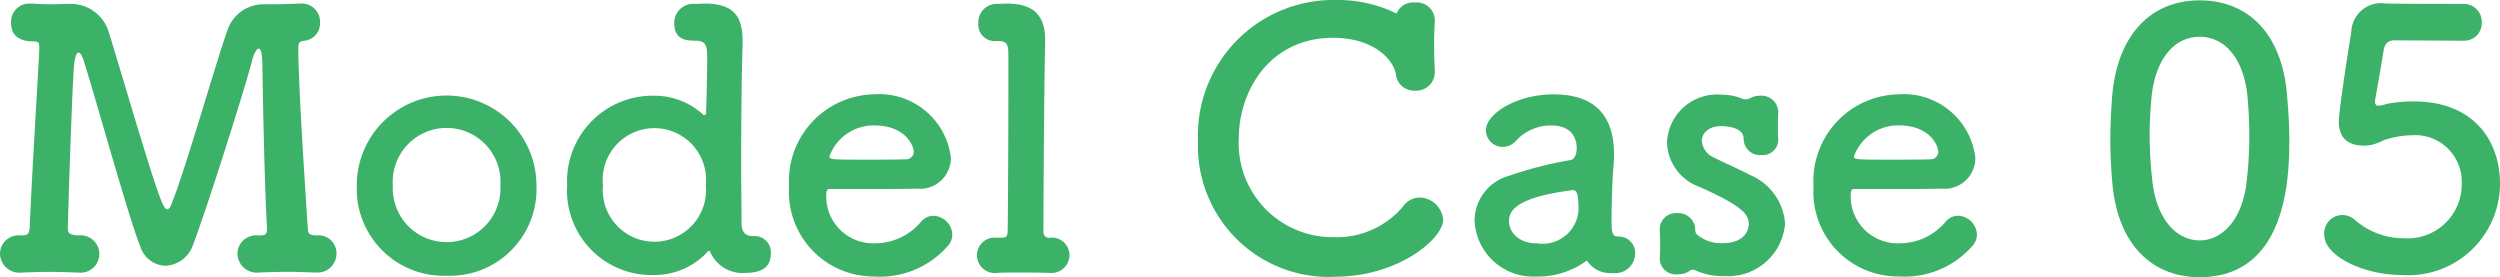 <svg xmlns="http://www.w3.org/2000/svg" xmlns:xlink="http://www.w3.org/1999/xlink" width="127.836" height="14.173" viewBox="0 0 127.836 14.173">
  <defs>
    <clipPath id="clip-path">
      <rect id="長方形_342" data-name="長方形 342" width="127.836" height="14.173" fill="none"/>
    </clipPath>
  </defs>
  <g id="グループ_524" data-name="グループ 524" clip-path="url(#clip-path)">
    <path id="パス_1572" data-name="パス 1572" d="M13.534.219h.329c.475,0,1.059-.019,1.461-.036h.055a.933.933,0,0,1,.986.968.892.892,0,0,1-.786.931c-.31.036-.328.128-.328.439.036,2.355.328,6.684.493,9.242.018.2.128.255.365.273h.11a.916.916,0,0,1,.986.932.964.964,0,0,1-1.023.968h-.073c-.475-.018-.931-.036-1.388-.036-.53,0-1.041.018-1.479.036a.991.991,0,0,1-1.1-.949.945.945,0,0,1,1-.951h.2c.183,0,.311-.054.311-.292V11.69c-.165-3.014-.238-8.512-.238-8.512-.018-.493-.091-.694-.182-.694-.11,0-.256.256-.347.639-.4,1.516-2.283,7.471-3.032,9.443a1.559,1.559,0,0,1-1.407,1.023,1.4,1.4,0,0,1-1.278-1C6.593,11.178,4.986,5.352,4.31,3.2c-.091-.33-.2-.512-.292-.512-.165,0-.219.529-.237.694-.11,1.516-.311,7.854-.311,8.311,0,.256.128.31.493.346H4a.956.956,0,1,1,.036,1.9H3.963c-.475-.018-.931-.036-1.388-.036-.53,0-1.041.018-1.479.036A.991.991,0,0,1,0,12.987a.945.945,0,0,1,1-.951h.15c.238,0,.347-.09.365-.365.128-2.922.366-6.7.494-9.1V2.393c0-.2-.037-.275-.292-.275-1.1,0-1.151-.675-1.151-.967A.928.928,0,0,1,1.534.183h.109c.274.017.621.036,1,.036C2.922.219,3.214.2,3.47.2h.091a2.022,2.022,0,0,1,2.01,1.48c.346,1.1.931,3.087,1.479,4.895C8.164,10.228,8.365,10.7,8.55,10.7c.072,0,.146-.073.2-.219.695-1.68,2.138-6.794,2.868-8.9A1.94,1.94,0,0,1,13.5.219Z" fill="#3bb267"/>
    <path id="パス_1573" data-name="パス 1573" d="M18.243,9.479a4.594,4.594,0,1,1,9.188,0A4.432,4.432,0,0,1,22.845,14.1a4.445,4.445,0,0,1-4.6-4.621m7.342,0a2.756,2.756,0,1,0-5.5,0,2.754,2.754,0,1,0,5.5,0" fill="#3bb267"/>
    <path id="パス_1574" data-name="パス 1574" d="M35.508.2c.219,0,.438-.018.621-.018,1.388.036,1.844.657,1.844,1.918v.146c-.054,1.588-.073,4.037-.073,6.228,0,1.1.019,2.137.019,2.959,0,.42.2.64.566.64h.091a.822.822,0,0,1,.84.876c0,.6-.31,1.005-1.315,1.005a1.794,1.794,0,0,1-1.772-1.041c-.018-.055-.054-.092-.072-.092-.037,0-.056.037-.092.073a3.7,3.7,0,0,1-2.74,1.169A4.322,4.322,0,0,1,29,9.479a4.375,4.375,0,0,1,4.42-4.585,3.708,3.708,0,0,1,2.539.968.068.068,0,0,0,.055.018c.054,0,.091-.018.091-.09,0,0,.055-1.645.055-2.777,0-.585,0-.931-.584-.931-.475,0-1.1-.038-1.1-.9a.973.973,0,0,1,1-.986Zm.584,9.279a2.645,2.645,0,1,0-5.26,0,2.641,2.641,0,1,0,5.26,0" fill="#3bb267"/>
    <path id="パス_1575" data-name="パス 1575" d="M44.714,14.137a4.327,4.327,0,0,1-4.366-4.6,4.437,4.437,0,0,1,4.33-4.713,3.688,3.688,0,0,1,3.944,3.234,1.574,1.574,0,0,1-1.734,1.588c-.567.019-.95.019-4.494.019-.109,0-.146.145-.146.347a2.4,2.4,0,0,0,2.484,2.429,3.078,3.078,0,0,0,2.375-1.114.83.83,0,0,1,.62-.293,1,1,0,0,1,.969.95.878.878,0,0,1-.274.64,4.6,4.6,0,0,1-3.708,1.516m2.009-6.393c0-.256-.383-1.333-2.027-1.333A2.4,2.4,0,0,0,42.412,8c0,.164.183.164,1.882.164.749,0,1.571,0,2.064-.019a.385.385,0,0,0,.365-.4" fill="#3bb267"/>
    <path id="パス_1576" data-name="パス 1576" d="M54.687,13.041a.919.919,0,0,1-1.006.913h-.036c-.383-.018-1.022-.018-1.606-.018-.421,0-.824,0-1.042.018a.915.915,0,0,1-1.041-.9.9.9,0,0,1,.968-.9h.291c.238,0,.312-.055.312-.384.018-.84.036-5.114.036-7.58V2.812c0-.511-.055-.711-.511-.711h-.2a.831.831,0,0,1-.823-.914A.932.932,0,0,1,50.942.2c.219,0,.4-.017.585-.017,1.314.017,1.917.584,1.917,1.88v.11c-.055,2.119-.09,8.73-.09,9.644,0,.146.035.328.291.347a.894.894,0,0,1,1.042.877" fill="#3bb267"/>
    <path id="パス_1577" data-name="パス 1577" d="M68.236,14.155a6.692,6.692,0,0,1-6.977-6.923A6.932,6.932,0,0,1,68.327,0a6.824,6.824,0,0,1,3.087.693.908.908,0,0,1,.932-.565A.924.924,0,0,1,73.368,1v.055c-.018.383-.036.8-.036,1.224,0,.493.018.968.036,1.333v.073a.942.942,0,0,1-1,.949.932.932,0,0,1-.986-.8c-.073-.676-1.023-1.9-3.215-1.9-3.233,0-4.822,2.7-4.822,5.152a4.8,4.8,0,0,0,4.84,5.041,4.429,4.429,0,0,0,3.544-1.553,1.072,1.072,0,0,1,.858-.475,1.233,1.233,0,0,1,1.206,1.151c0,.931-2.247,2.9-5.553,2.9" fill="#3bb267"/>
    <path id="パス_1578" data-name="パス 1578" d="M78.6,14.137a3,3,0,0,1-3.2-2.867,2.4,2.4,0,0,1,1.771-2.283,19.563,19.563,0,0,1,3.124-.8c.183-.019.329-.237.329-.621,0-.22-.055-1.151-1.3-1.151a2.416,2.416,0,0,0-1.79.767.888.888,0,0,1-.676.329.858.858,0,0,1-.877-.841c0-.876,1.608-1.845,3.453-1.845,2.027,0,3.1.987,3.1,3.087,0,.22-.019.457-.037.713-.037.274-.091,1.717-.091,2.612,0,.675.036.858.347.858a.833.833,0,0,1,.858.858,1.012,1.012,0,0,1-1.151,1.005,1.4,1.4,0,0,1-1.315-.639,4.192,4.192,0,0,1-2.557.822m1.845-4.42c-3.087.384-3.27,1.15-3.27,1.589,0,.566.494,1.133,1.425,1.133A1.841,1.841,0,0,0,80.707,10.4c0-.275-.037-.676-.256-.676Z" fill="#3bb267"/>
    <path id="パス_1579" data-name="パス 1579" d="M90.931,5.753c-.019.311-.019.566-.019.822a5.123,5.123,0,0,0,.019.53.791.791,0,0,1-.858.822.838.838,0,0,1-.914-.8v-.04c0-.64-1.078-.64-1.15-.64-.64,0-.987.366-.987.767a1.012,1.012,0,0,0,.621.841c.494.256,1.3.6,1.845.894a2.91,2.91,0,0,1,1.79,2.485,2.921,2.921,0,0,1-3.1,2.684,3.344,3.344,0,0,1-1.48-.292.429.429,0,0,0-.146-.036.242.242,0,0,0-.146.055,1.035,1.035,0,0,1-.621.182.82.82,0,0,1-.913-.767V13.2c.018-.256.018-.456.018-.64,0-.254,0-.492-.018-.8V11.7a.822.822,0,0,1,.9-.8.858.858,0,0,1,.913.86.329.329,0,0,0,.165.292,1.9,1.9,0,0,0,1.205.384c1.242,0,1.37-.768,1.37-.969,0-.511-.329-.932-2.539-1.918a2.484,2.484,0,0,1-1.644-2.265A2.56,2.56,0,0,1,88.009,4.84a2.8,2.8,0,0,1,1.113.22.335.335,0,0,0,.128.017.454.454,0,0,0,.238-.054A.971.971,0,0,1,90,4.895a.858.858,0,0,1,.932.84Z" fill="#3bb267"/>
    <path id="パス_1580" data-name="パス 1580" d="M97.1,14.137a4.327,4.327,0,0,1-4.366-4.6,4.437,4.437,0,0,1,4.33-4.713,3.688,3.688,0,0,1,3.944,3.234,1.574,1.574,0,0,1-1.734,1.588c-.567.019-.95.019-4.494.019-.109,0-.146.145-.146.347a2.4,2.4,0,0,0,2.484,2.429A3.078,3.078,0,0,0,99.5,11.324a.83.83,0,0,1,.62-.293,1,1,0,0,1,.969.95.878.878,0,0,1-.274.64A4.6,4.6,0,0,1,97.1,14.137m2.009-6.393c0-.256-.383-1.333-2.027-1.333A2.4,2.4,0,0,0,94.8,8c0,.164.183.164,1.882.164.749,0,1.571,0,2.064-.019a.385.385,0,0,0,.365-.4" fill="#3bb267"/>
    <path id="パス_1581" data-name="パス 1581" d="M108.021,9.443c-.073-.785-.11-1.553-.11-2.32,0-.711.037-1.424.091-2.173.256-3.178,1.992-4.932,4.475-4.932,2.448,0,4.165,1.662,4.457,4.713.073.8.128,1.607.128,2.392,0,1.772-.055,7.05-4.585,7.05-2.429,0-4.164-1.662-4.456-4.73m6.831.073a19.662,19.662,0,0,0,.164-2.594c0-.676-.036-1.351-.091-1.972-.183-1.918-1.133-3.069-2.448-3.069s-2.283,1.169-2.465,3.142c-.055.621-.092,1.261-.092,1.882a21.171,21.171,0,0,0,.146,2.41c.22,1.863,1.206,2.977,2.411,2.977,1.151,0,2.119-1.041,2.375-2.776" fill="#3bb267"/>
    <path id="パス_1582" data-name="パス 1582" d="M122.85,14.063c-2.1,0-4-1.022-4-2.046a.934.934,0,0,1,1.571-.767,3.781,3.781,0,0,0,2.5.932,2.764,2.764,0,0,0,2.959-2.8,2.384,2.384,0,0,0-2.539-2.466,4.817,4.817,0,0,0-1.461.256,2.534,2.534,0,0,1-.712.256c-.091,0-.183.019-.274.019-.8,0-1.3-.366-1.3-1.225,0-.62.566-4.145.639-4.6A1.521,1.521,0,0,1,122.01.182h.128c.146,0,.584.018,3.817.018a.92.92,0,0,1,.95.95.9.9,0,0,1-.931.932c-.512,0-2.959-.019-3.526-.019-.365,0-.511.2-.566.53-.091.639-.365,2.1-.42,2.466,0,.055-.018.091-.018.127,0,.165.073.22.182.22a1.911,1.911,0,0,0,.42-.092,6.79,6.79,0,0,1,1.37-.128c3.2,0,4.42,2.155,4.42,4.183a4.685,4.685,0,0,1-4.986,4.694" fill="#3bb267"/>
  </g>
</svg>
